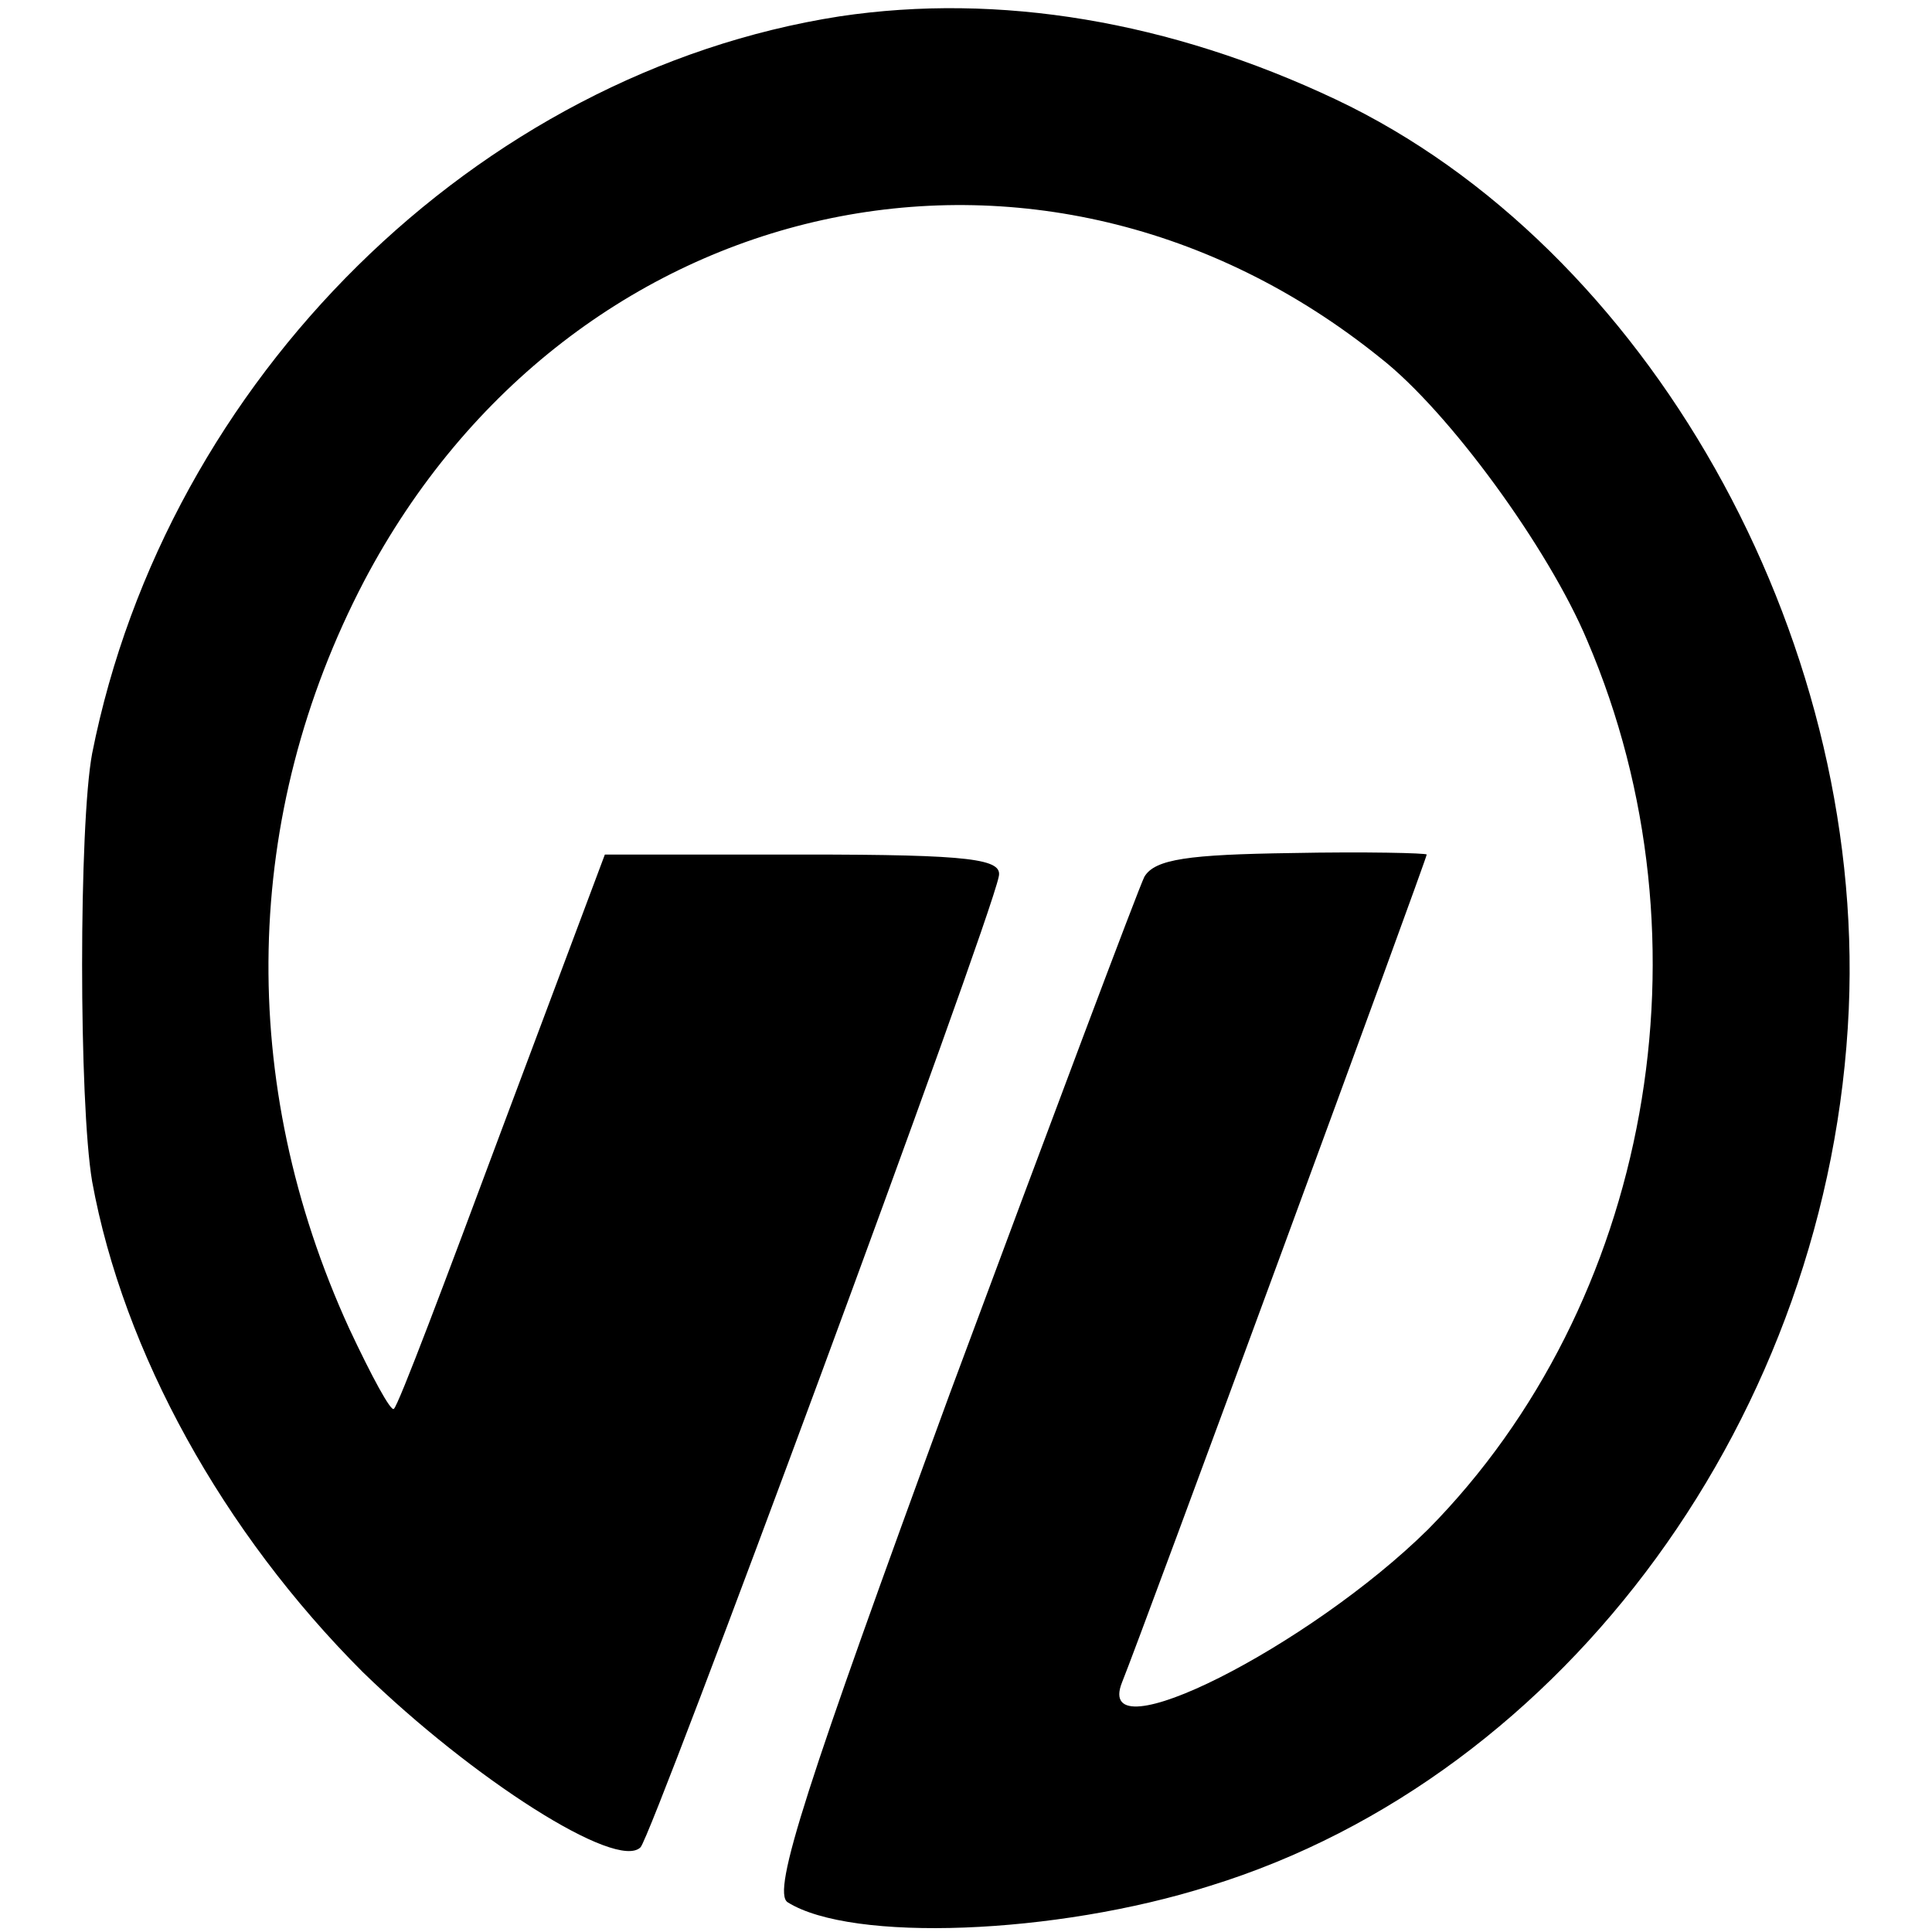 <?xml version="1.0" standalone="no"?>
<!DOCTYPE svg PUBLIC "-//W3C//DTD SVG 20010904//EN"
 "http://www.w3.org/TR/2001/REC-SVG-20010904/DTD/svg10.dtd">
<svg version="1.0" xmlns="http://www.w3.org/2000/svg"
 width="130pt" height="130pt" viewBox="0 0 130 130"
 preserveAspectRatio="xMidYMid meet">
<g transform="translate(0,130) scale(0.1,-0.1)"
fill="#000000" stroke="none">
<path d="M565 1289 c-244 -38 -453 -244 -503 -496 -9 -48 -9 -235 0 -288 21
-115 88 -236 182 -330 74 -72 171 -134 187 -118 8 8 234 619 241 653 3 12 -18
15 -131 15 l-134 0 -69 -184 c-38 -102 -70 -187 -73 -189 -2 -2 -15 22 -30 54
-76 166 -72 346 10 503 139 264 456 334 684 150 46 -36 113 -128 139 -190 87
-203 42 -447 -107 -598 -80 -79 -226 -153 -206 -103 13 32 205 554 205 557 0
1 -41 2 -91 1 -69 -1 -92 -4 -99 -16 -4 -8 -63 -165 -131 -348 -96 -262 -120
-335 -109 -342 43 -27 180 -22 284 11 240 74 418 318 430 590 11 253 -136 513
-345 612 -112 53 -227 72 -334 56z"/>
</g>
</svg>
